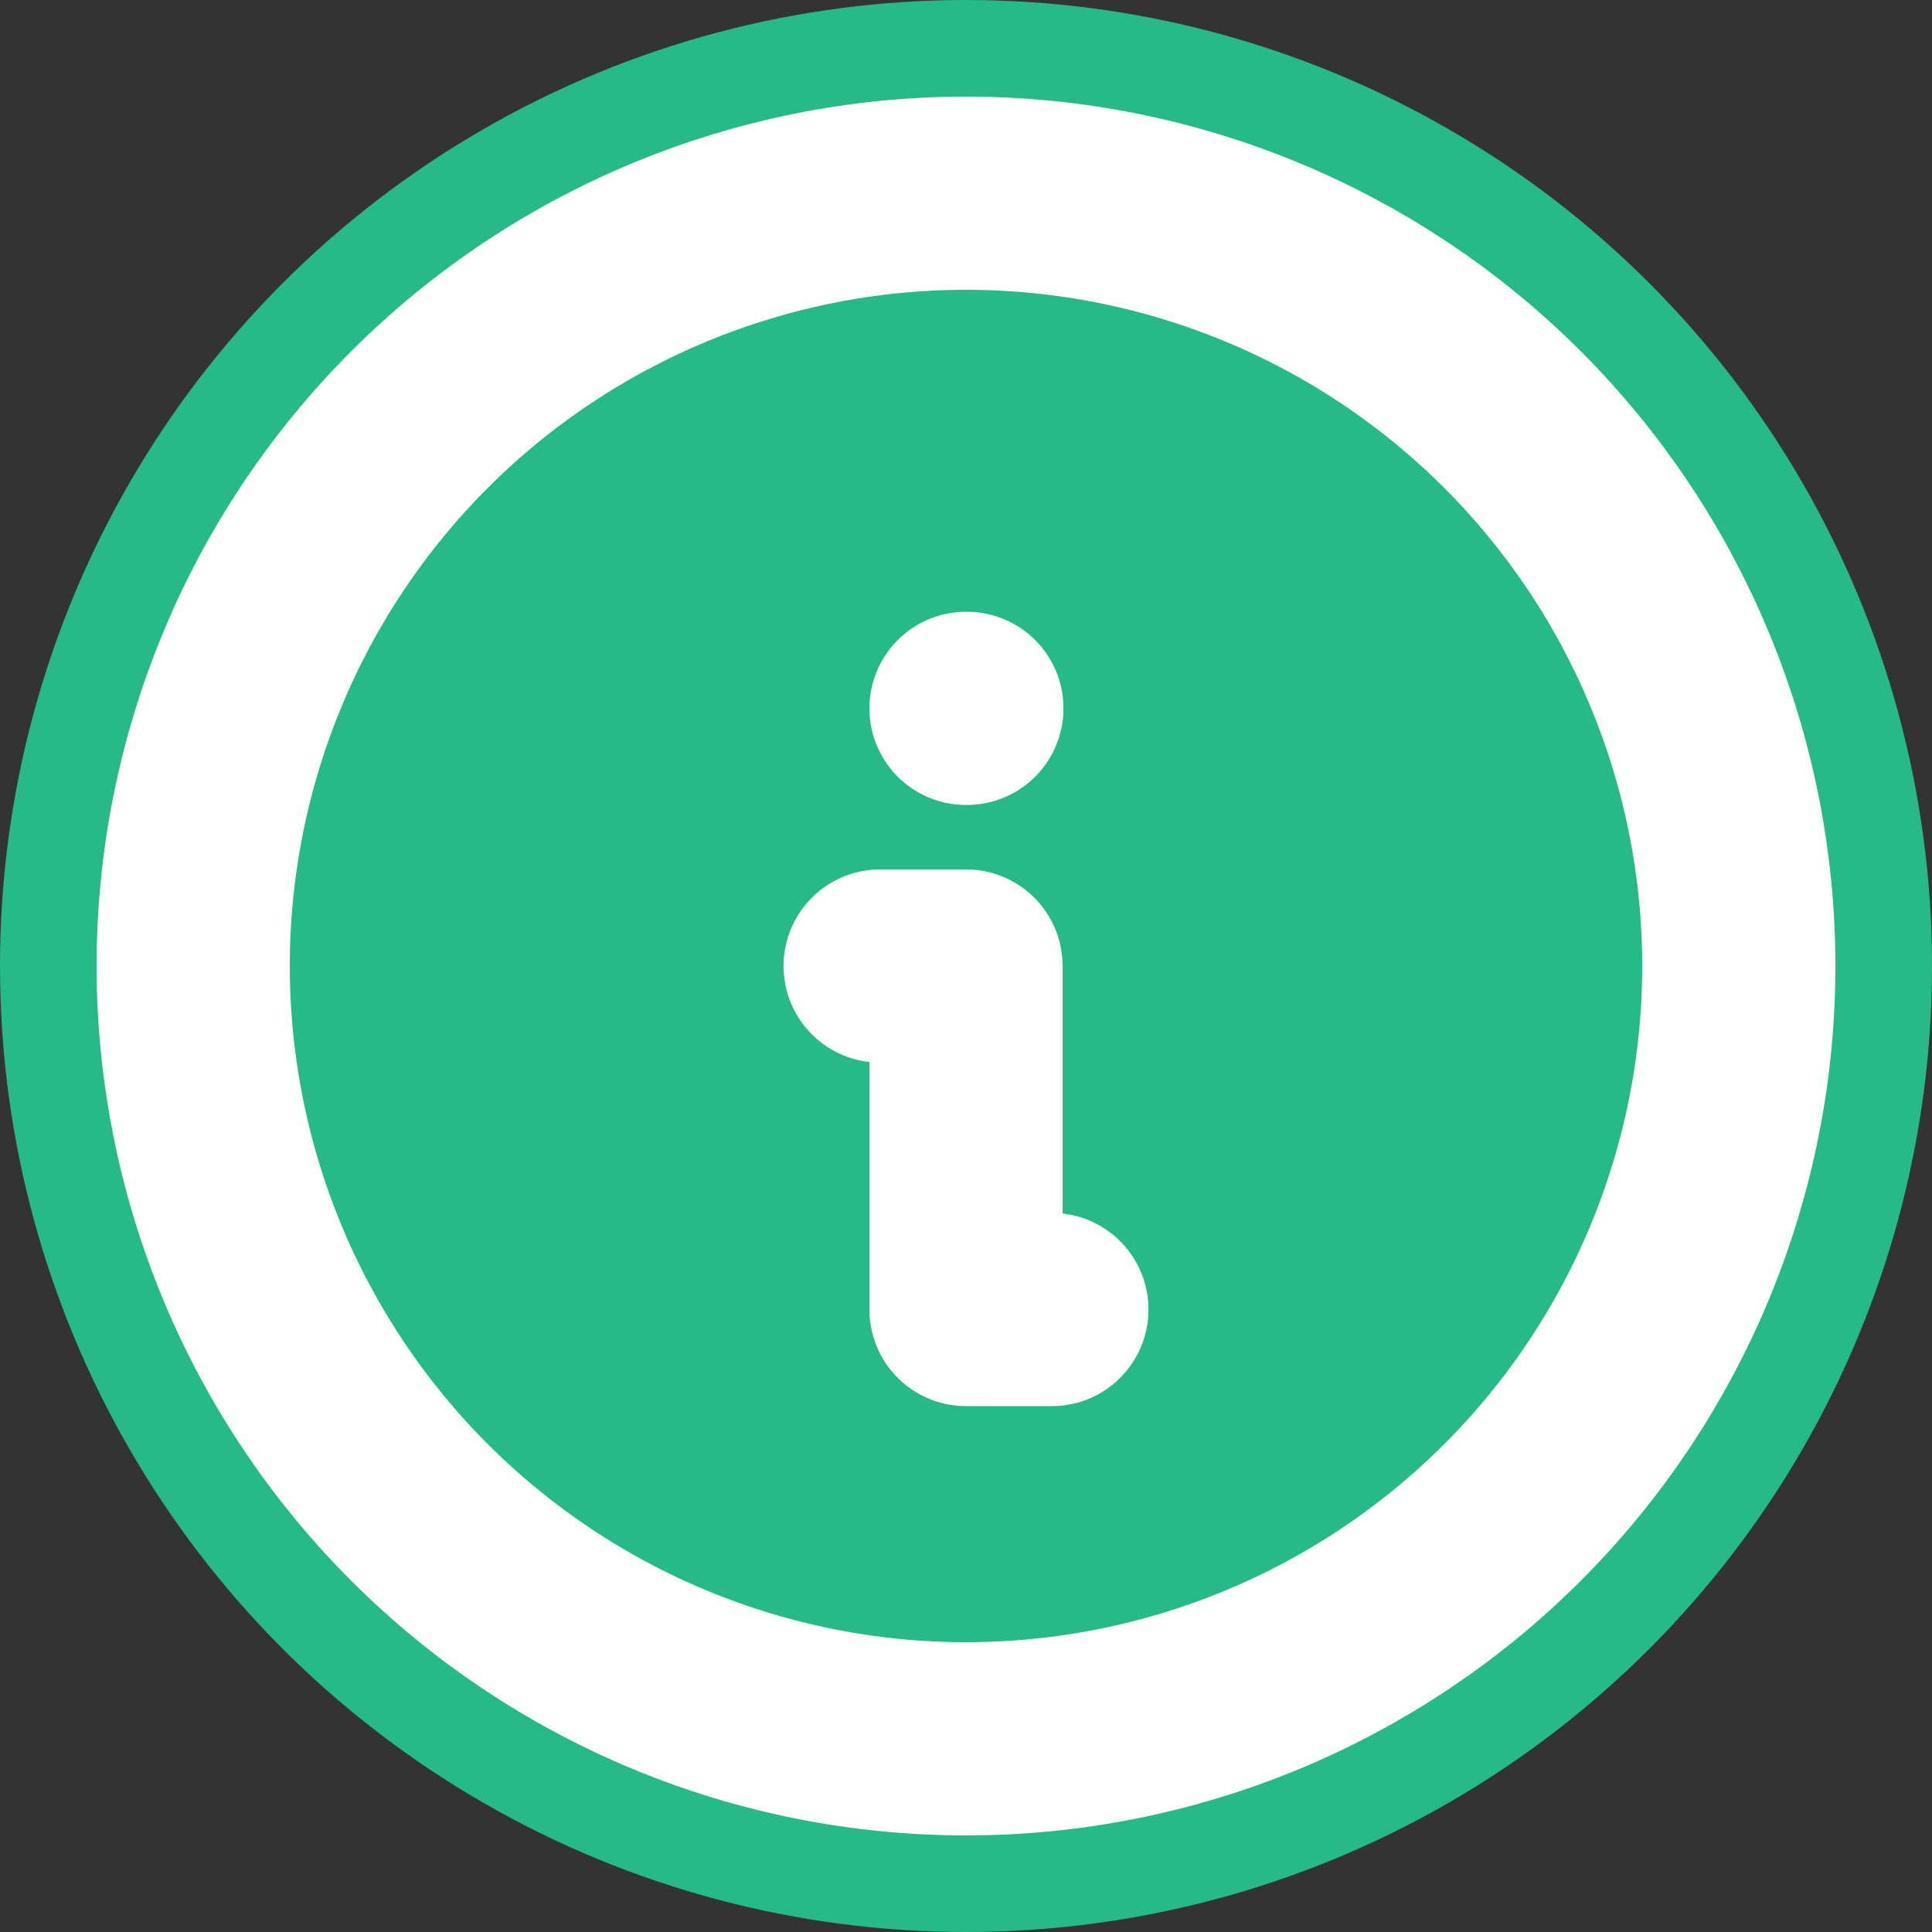 <svg width="20" height="20" viewBox="0 0 20 20" fill="none" xmlns="http://www.w3.org/2000/svg">
<rect x="0" y="0" width="20" height="20" fill="#333333" stroke="none"/>
<circle cx="10" cy="10" r="10" fill="#26BA88"/>
<path d="M10 7.333H10.009M9.111 10H10V13.556H10.889M2 10C2 11.051 2.207 12.091 2.609 13.062C3.011 14.032 3.6 14.914 4.343 15.657C5.086 16.4 5.968 16.989 6.939 17.391C7.909 17.793 8.949 18 10 18C11.051 18 12.091 17.793 13.062 17.391C14.032 16.989 14.914 16.4 15.657 15.657C16.4 14.914 16.989 14.032 17.391 13.062C17.793 12.091 18 11.051 18 10C18 7.878 17.157 5.843 15.657 4.343C14.157 2.843 12.122 2 10 2C7.878 2 5.843 2.843 4.343 4.343C2.843 5.843 2 7.878 2 10Z" stroke="white" stroke-width="2" stroke-linecap="round" stroke-linejoin="round"/>
</svg>
